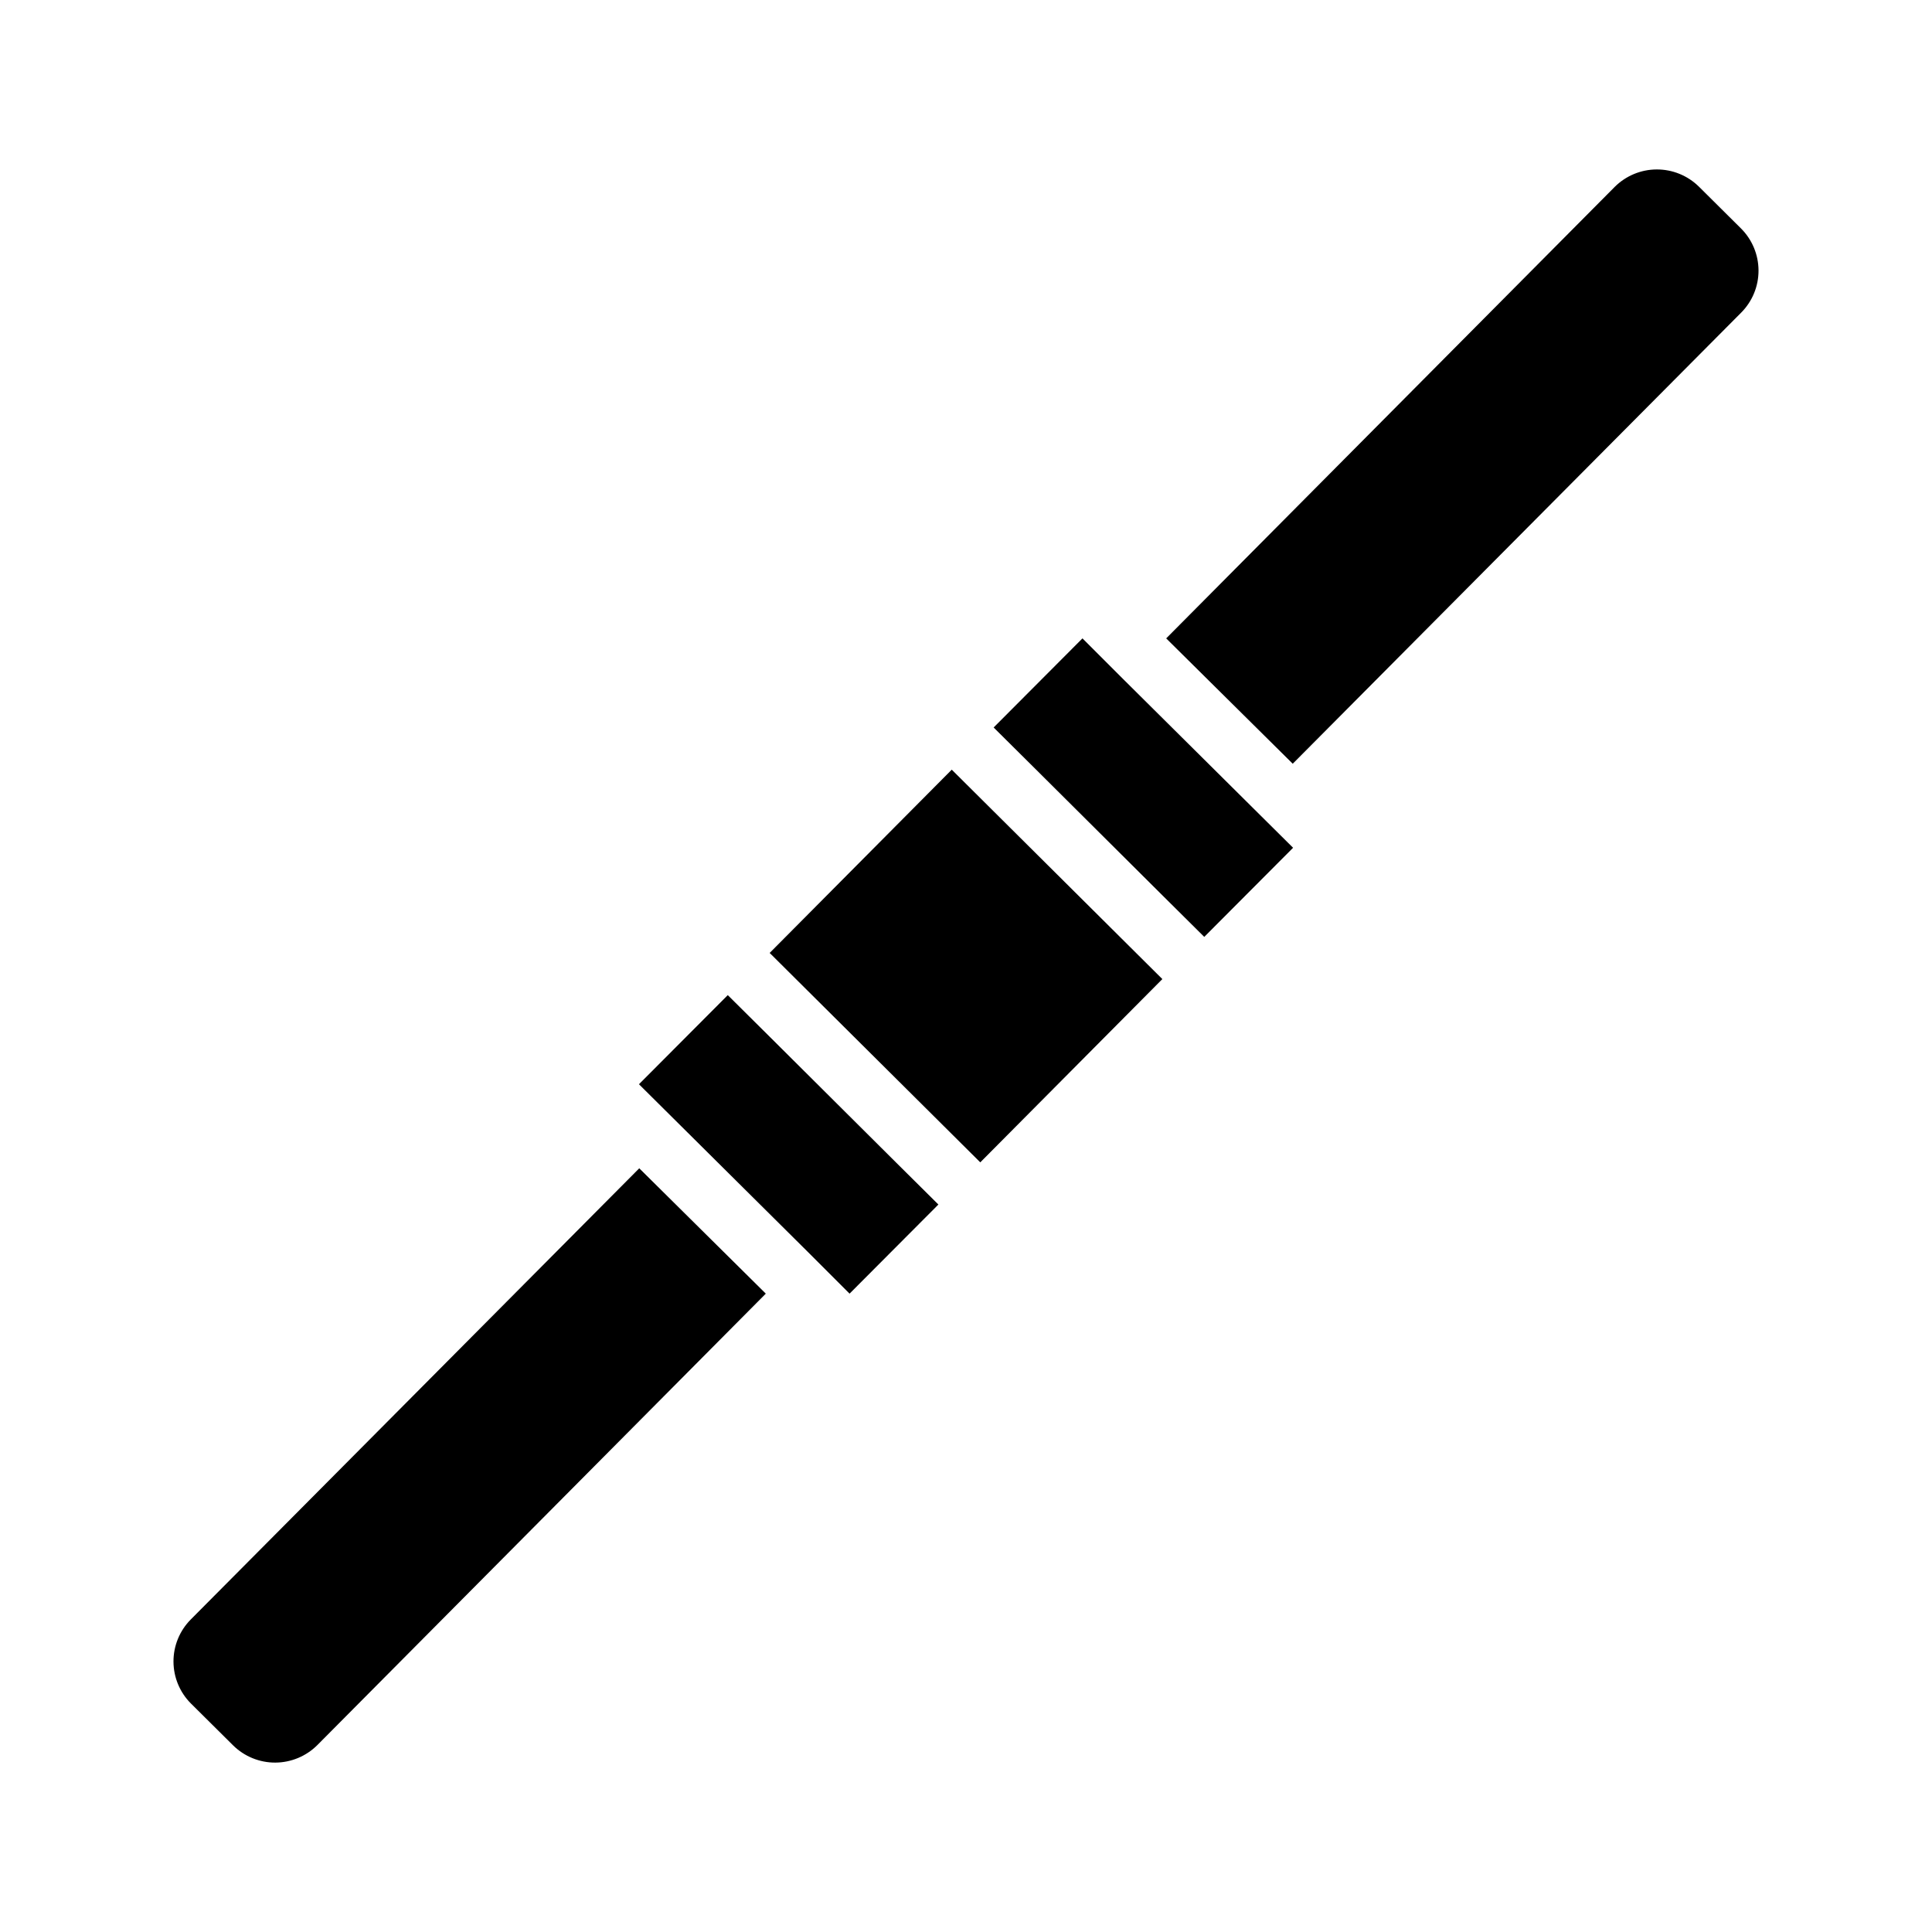<?xml version="1.0" encoding="UTF-8"?>
<!-- Uploaded to: SVG Repo, www.svgrepo.com, Generator: SVG Repo Mixer Tools -->
<svg fill="#000000" width="800px" height="800px" version="1.1" viewBox="144 144 512 512" xmlns="http://www.w3.org/2000/svg">
 <path d="m313.41 453.61 33.535 33.219-118.87 119.66c-2.957 2.941-6.953 4.602-11.125 4.617-4.168 0.016-8.176-1.617-11.152-4.539l-11.18-11.098c-2.961-2.945-4.629-6.945-4.644-11.121-0.016-4.18 1.629-8.188 4.566-11.156zm291.97-249.07-11.176-11.098c-2.977-2.922-6.988-4.551-11.156-4.535-4.172 0.012-8.168 1.672-11.125 4.613l-118.87 119.66 33.535 33.219 118.87-119.58c2.941-2.965 4.582-6.977 4.566-11.152-0.016-4.176-1.684-8.176-4.644-11.125zm-257.41 192 55.812 55.496 48.254-48.57-55.812-55.496zm93.992-72.266-11.098-11.098-23.539 23.617 11.18 11.098 33.457 33.297 11.18 11.098 23.539-23.617-11.18-11.098zm-93.914 94.543-11.18-11.098-23.539 23.617 11.18 11.098 33.535 33.297 11.098 11.098 23.539-23.617-11.18-11.098z"/>
</svg>